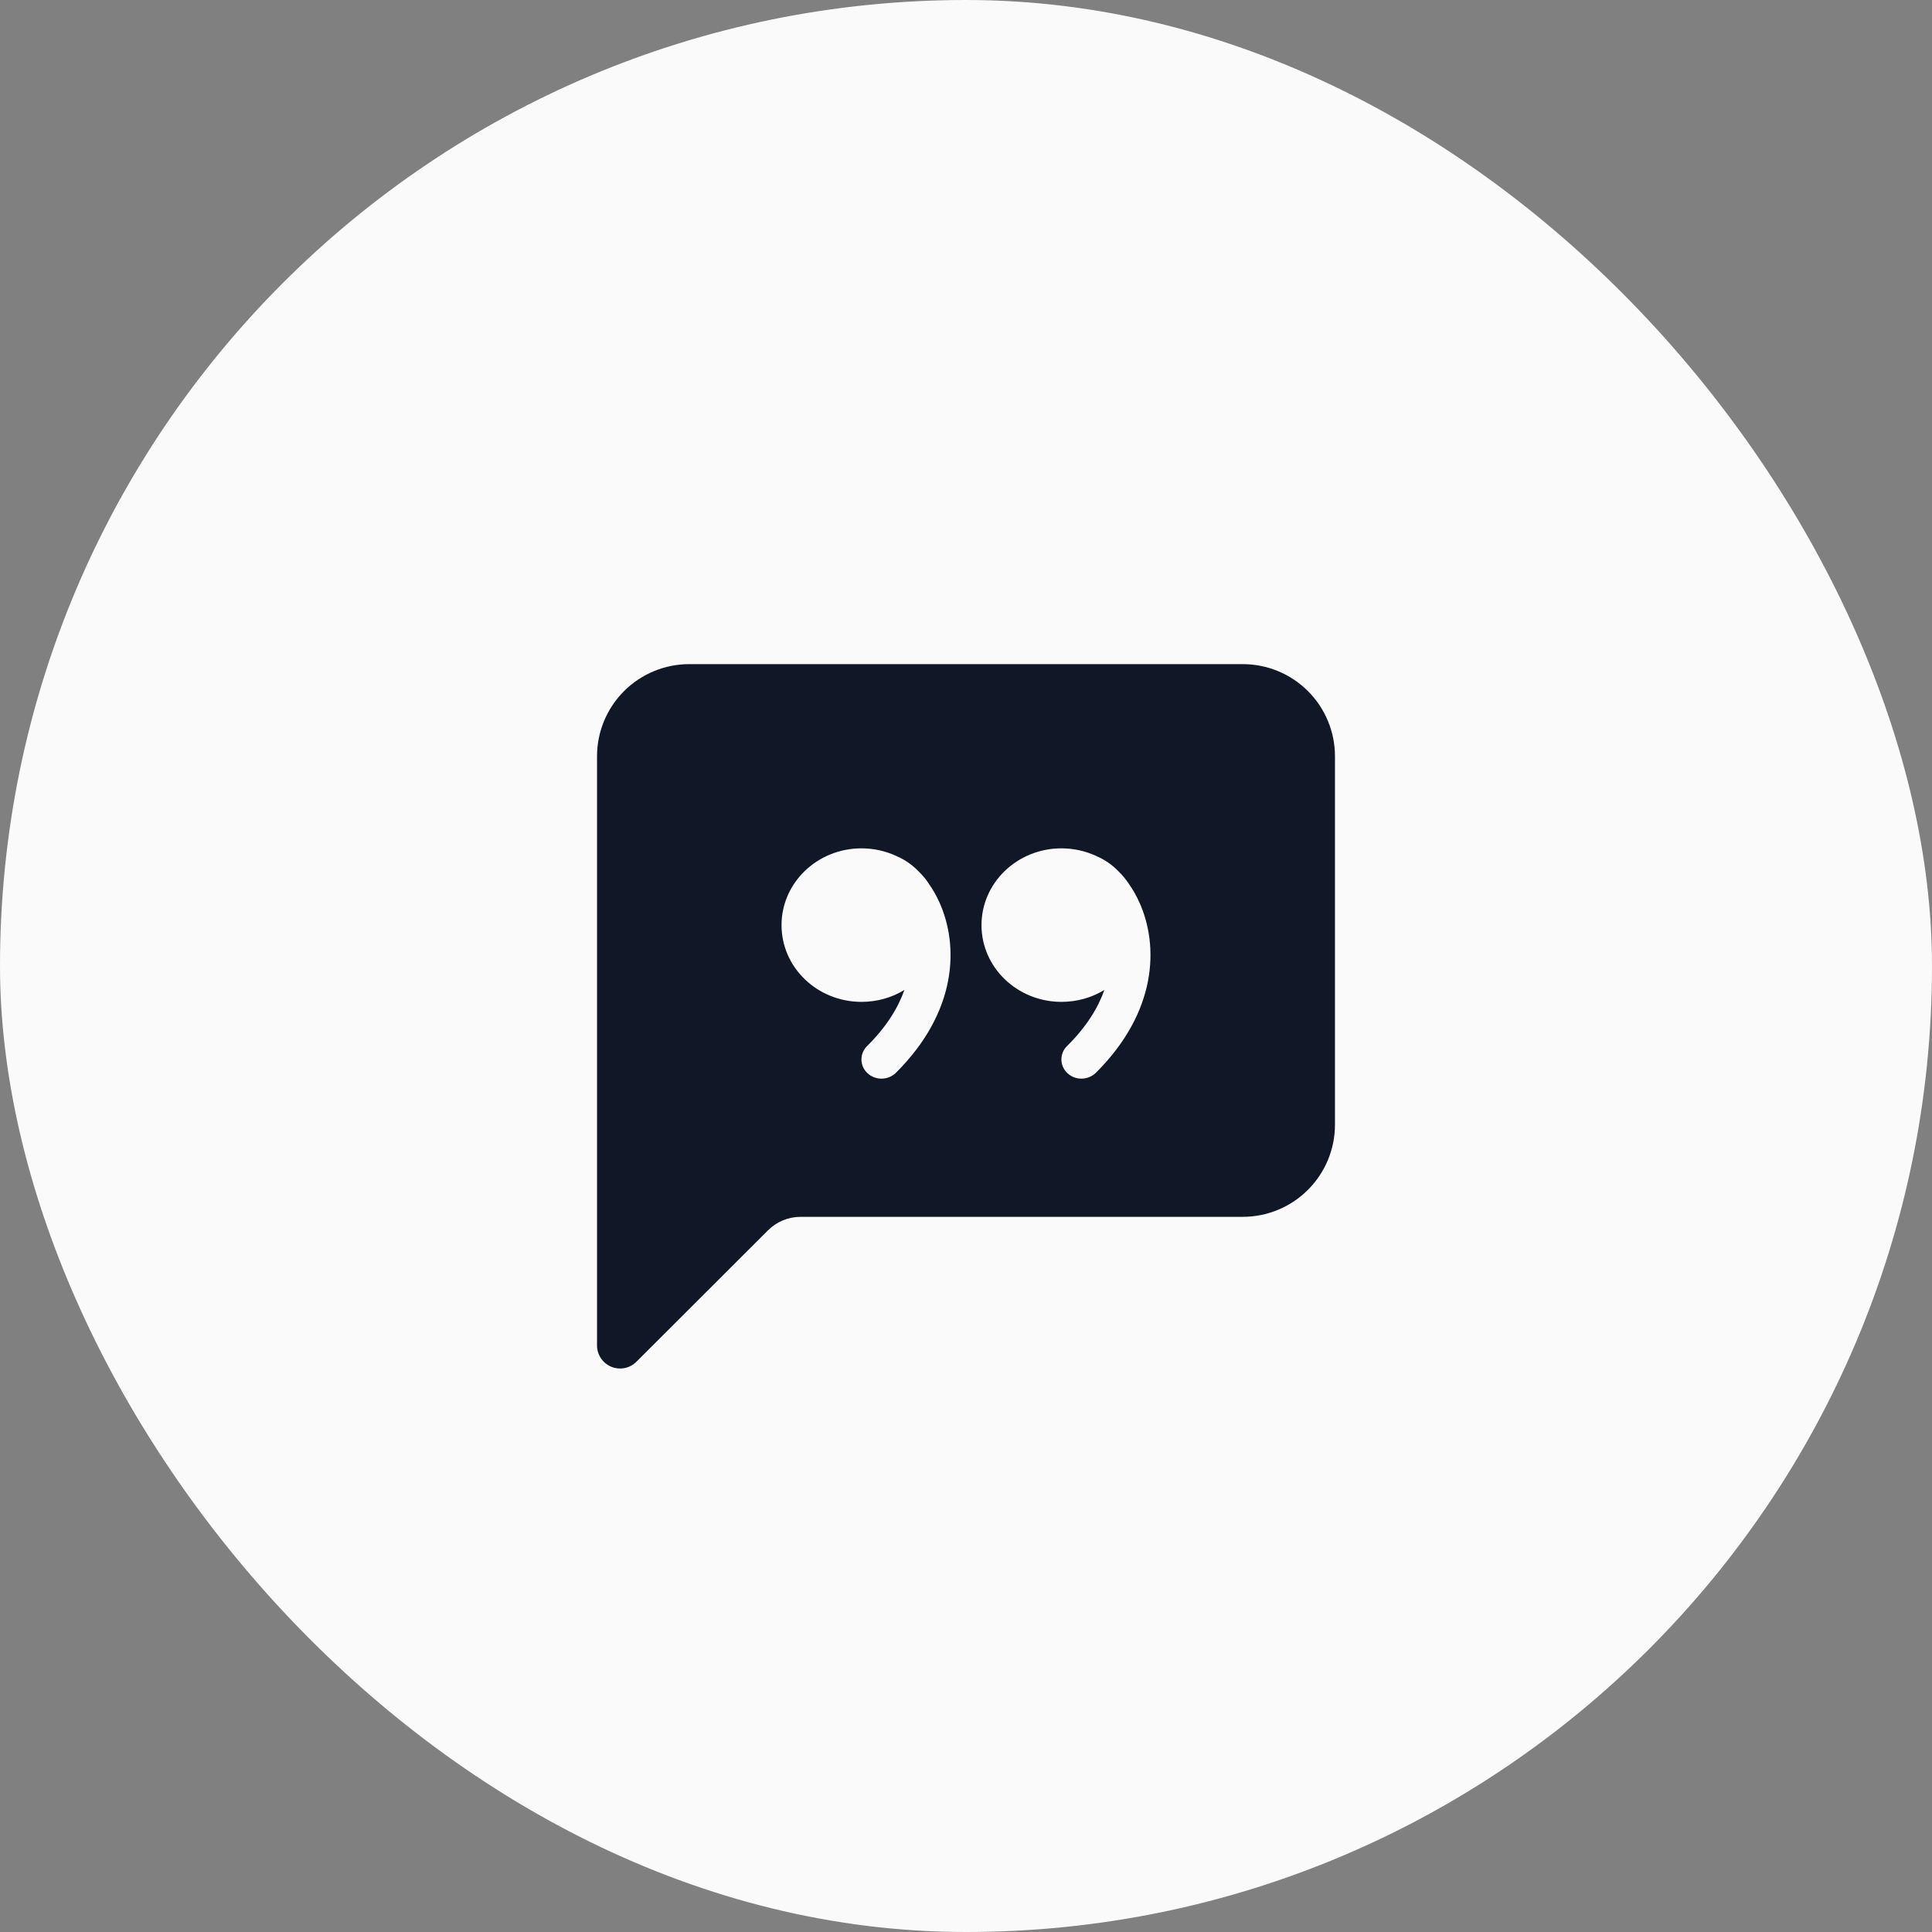<svg width="48" height="48" viewBox="0 0 48 48" fill="none" xmlns="http://www.w3.org/2000/svg">
<rect x="0" y="0" width="48" height="48" fill="#808080" stroke="none"/>
<rect width="48" height="48" rx="24" fill="#FAFAFA"/>
<path d="M14.833 18.789C14.833 18.182 15.075 17.599 15.505 17.17C15.934 16.741 16.517 16.5 17.125 16.5H30.875C31.483 16.5 32.066 16.741 32.495 17.17C32.925 17.599 33.167 18.182 33.167 18.789V27.943C33.167 28.55 32.925 29.132 32.495 29.561C32.066 29.991 31.483 30.232 30.875 30.232H19.891C19.587 30.232 19.296 30.352 19.081 30.567L15.812 33.832C15.732 33.912 15.63 33.967 15.519 33.989C15.408 34.011 15.292 34 15.187 33.957C15.083 33.913 14.993 33.84 14.93 33.746C14.867 33.652 14.833 33.541 14.833 33.428V18.789ZM23.076 21.954C23.001 21.841 22.914 21.737 22.816 21.643C22.663 21.485 22.481 21.359 22.279 21.272L22.27 21.267C21.998 21.141 21.703 21.077 21.404 21.077C20.306 21.077 19.417 21.931 19.417 22.985C19.417 24.038 20.306 24.891 21.404 24.891C21.797 24.891 22.162 24.783 22.47 24.594C22.313 25.039 22.023 25.514 21.542 25.99C21.497 26.034 21.461 26.087 21.437 26.146C21.413 26.204 21.401 26.267 21.402 26.33C21.404 26.393 21.418 26.456 21.444 26.513C21.47 26.571 21.508 26.622 21.555 26.665C21.753 26.848 22.067 26.842 22.258 26.654C23.787 25.133 23.828 23.497 23.337 22.413C23.264 22.252 23.177 22.099 23.076 21.955V21.954ZM27.438 24.594C27.282 25.039 26.991 25.514 26.509 25.99C26.464 26.034 26.428 26.087 26.404 26.146C26.381 26.204 26.369 26.267 26.37 26.33C26.371 26.394 26.386 26.456 26.412 26.514C26.438 26.571 26.476 26.623 26.523 26.665C26.72 26.848 27.034 26.842 27.226 26.654C28.754 25.133 28.795 23.497 28.305 22.413C28.232 22.252 28.145 22.099 28.044 21.955C27.968 21.842 27.881 21.737 27.784 21.643C27.631 21.485 27.448 21.359 27.246 21.272L27.237 21.267C26.966 21.142 26.671 21.077 26.372 21.077C25.275 21.077 24.385 21.931 24.385 22.985C24.385 24.038 25.275 24.891 26.372 24.891C26.765 24.891 27.131 24.783 27.439 24.594H27.438Z" fill="#101828"/>
</svg>
